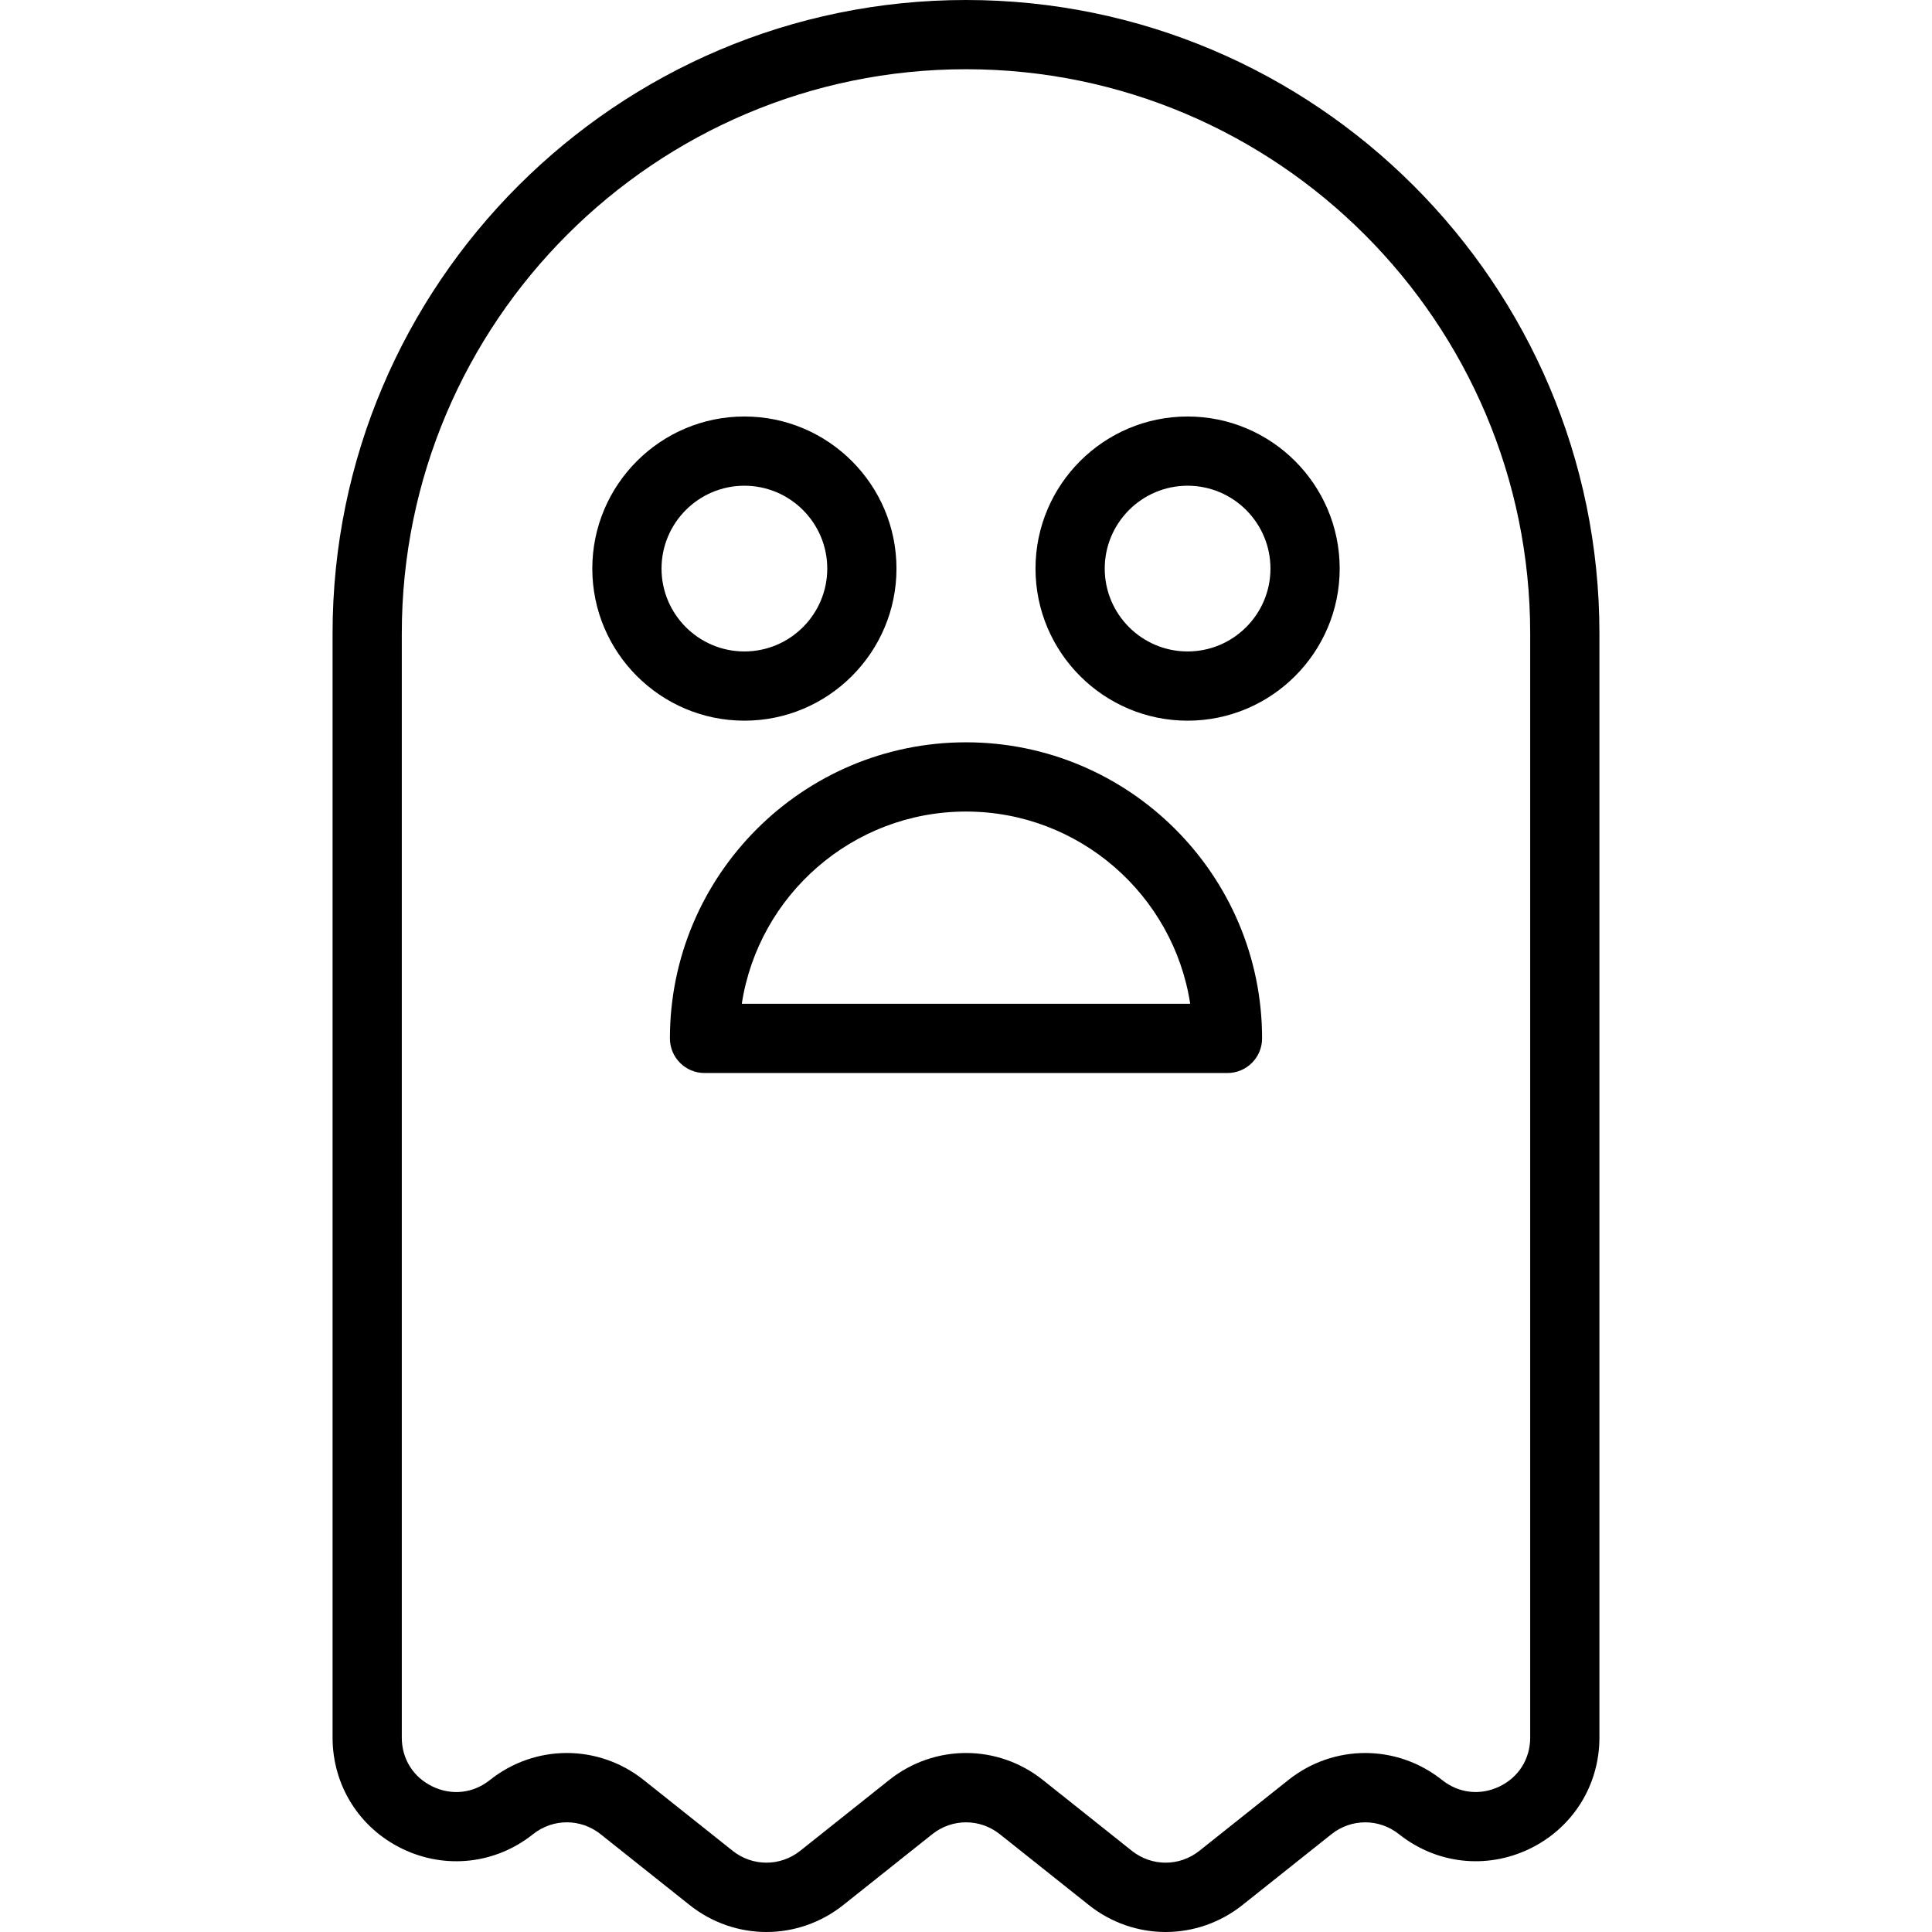 <?xml version="1.0" encoding="iso-8859-1"?>
<!-- Generator: Adobe Illustrator 19.0.0, SVG Export Plug-In . SVG Version: 6.00 Build 0)  -->
<svg version="1.1" id="Layer_1" xmlns="http://www.w3.org/2000/svg" xmlns:xlink="http://www.w3.org/1999/xlink" x="0px" y="0px"
	 viewBox="0 0 512 512" style="enable-background:new 0 0 512 512;" xml:space="preserve">
<g>
	<g>
		<path d="M255.999,0C163.437,0,88.135,75.303,88.135,167.864v292.621c0,12.678,7.094,23.973,18.513,29.479
			c11.418,5.505,24.674,4.023,34.596-3.871c0.012-0.01,0.026-0.021,0.04-0.033c5.272-4.174,12.62-4.168,17.883,0.022l23.567,18.754
			c5.999,4.775,13.19,7.163,20.38,7.163c7.191,0,14.381-2.388,20.382-7.163l23.558-18.752c5.274-4.198,12.638-4.196,17.913,0
			l23.555,18.75c12,9.553,28.764,9.554,40.765,0l23.556-18.749c5.273-4.198,12.64-4.198,17.912,0
			c9.921,7.896,23.177,9.38,34.596,3.874c11.42-5.506,18.514-16.802,18.514-29.481V167.864C423.862,75.303,348.559,0,255.999,0z
			 M405.516,460.479c0,5.656-3.042,10.498-8.135,12.954c-5.095,2.456-10.778,1.82-15.202-1.703c-12.001-9.551-28.763-9.551-40.765,0
			l-23.556,18.749c-5.272,4.199-12.638,4.198-17.912,0l-23.555-18.75c-12.001-9.553-28.764-9.553-40.764,0l-23.558,18.752
			c-5.273,4.196-12.638,4.196-17.911,0l-23.567-18.755c-5.999-4.774-13.19-7.161-20.38-7.161c-7.191,0-14.38,2.388-20.381,7.161
			c-0.011,0.01-0.024,0.021-0.038,0.031c-4.42,3.504-10.091,4.134-15.176,1.682c-5.094-2.456-8.135-7.298-8.135-12.954v-292.62
			c0.001-82.444,67.074-149.517,149.518-149.517S405.516,85.42,405.516,167.864V460.479z"/>
	</g>
</g>
<g>
	<g>
		<path d="M197.272,110.376c-22.225,0-40.306,18.081-40.306,40.306c0,22.225,18.081,40.306,40.306,40.306
			c22.224-0.001,40.305-18.081,40.305-40.306C237.577,128.457,219.496,110.376,197.272,110.376z M197.272,172.642
			c-12.108,0-21.96-9.852-21.96-21.96s9.851-21.96,21.96-21.96s21.959,9.851,21.959,21.96S209.38,172.642,197.272,172.642z"/>
	</g>
</g>
<g>
	<g>
		<path d="M314.725,110.376c-22.224,0-40.305,18.081-40.305,40.306c0,22.225,18.081,40.306,40.305,40.306
			c22.225,0,40.307-18.081,40.307-40.306C355.032,128.457,336.95,110.376,314.725,110.376z M314.725,172.641
			c-12.108,0-21.959-9.851-21.959-21.96s9.851-21.96,21.959-21.96c12.109,0,21.96,9.851,21.96,21.96
			S326.834,172.641,314.725,172.641z"/>
	</g>
</g>
<g>
	<g>
		<path d="M255.999,196.721c-43.266,0-78.465,35.2-78.465,78.466c0,5.066,4.107,9.173,9.173,9.173h138.585
			c5.066,0,9.173-4.107,9.173-9.173C334.465,231.921,299.265,196.721,255.999,196.721z M196.579,266.014
			c4.429-28.813,29.388-50.946,59.42-50.946s54.991,22.133,59.421,50.946H196.579z"/>
	</g>
</g>
<g>
</g>
<g>
</g>
<g>
</g>
<g>
</g>
<g>
</g>
<g>
</g>
<g>
</g>
<g>
</g>
<g>
</g>
<g>
</g>
<g>
</g>
<g>
</g>
<g>
</g>
<g>
</g>
<g>
</g>
</svg>
